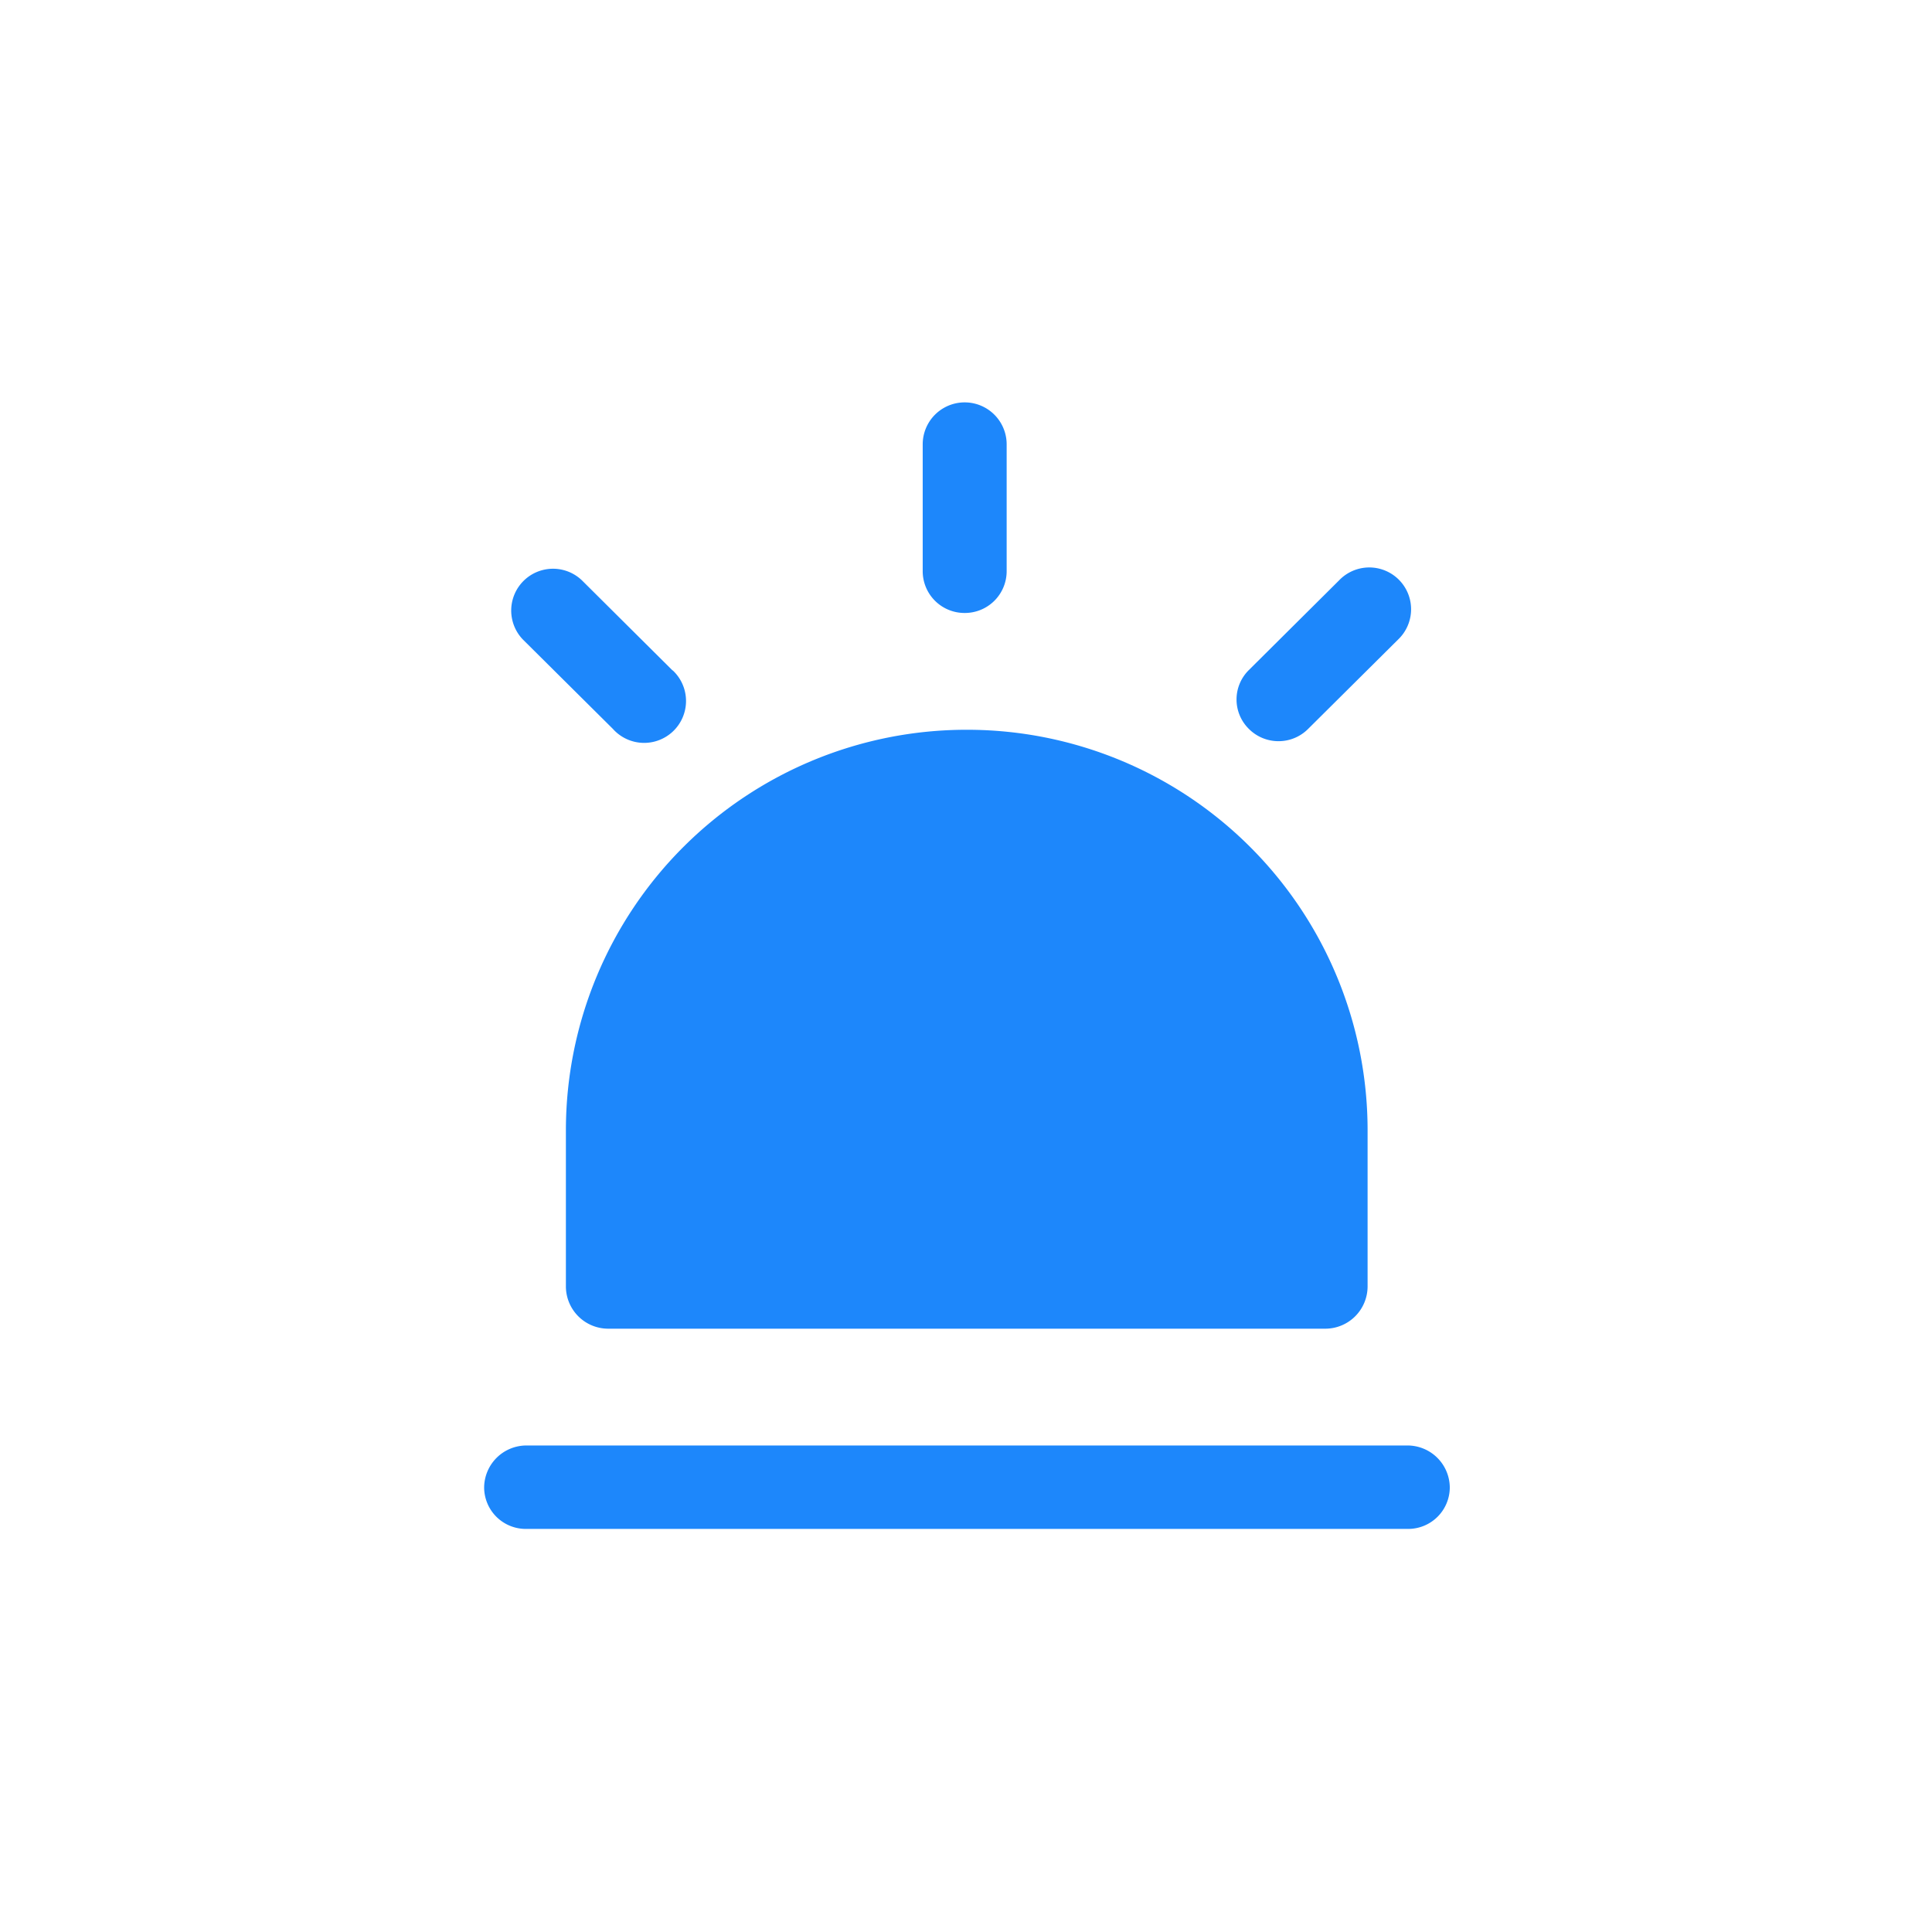 <svg xmlns="http://www.w3.org/2000/svg" width="22" height="22" viewBox="0 0 22 22">
  <defs>
    <style>
      .cls-1 {
        fill: #1d87fb;
        fill-rule: evenodd;
      }
    </style>
  </defs>
  <path id="形状_1345" data-name="形状 1345" class="cls-1" d="M840.978,1694.31a4.562,4.562,0,0,0-4.565,4.55v1.79a0.482,0.482,0,0,0,.478.48h8.173a0.482,0.482,0,0,0,.478-0.48v-1.79A4.561,4.561,0,0,0,840.978,1694.31Zm5.017,8.15H835.96a0.482,0.482,0,0,0-.478.48,0.474,0.474,0,0,0,.478.47H846a0.474,0.474,0,0,0,.478-0.47A0.482,0.482,0,0,0,846,1702.46Zm-5.041-9.48a0.476,0.476,0,0,0,.478-0.48v-1.44a0.478,0.478,0,1,0-.956,0v1.44A0.476,0.476,0,0,0,840.954,1692.98Zm-4.006,1.32a0.477,0.477,0,1,0,.688-0.66,0.147,0.147,0,0,0-.013-0.01l-1.026-1.02a0.476,0.476,0,0,0-.676.67Zm7.58,0.14a0.474,0.474,0,0,0,.337-0.14l1.027-1.02a0.476,0.476,0,1,0-.676-0.67l-1.026,1.02a0.47,0.47,0,0,0,0,.67A0.475,0.475,0,0,0,844.528,1694.44Z" transform="translate(-829.969 -1686)"/>
</svg>

